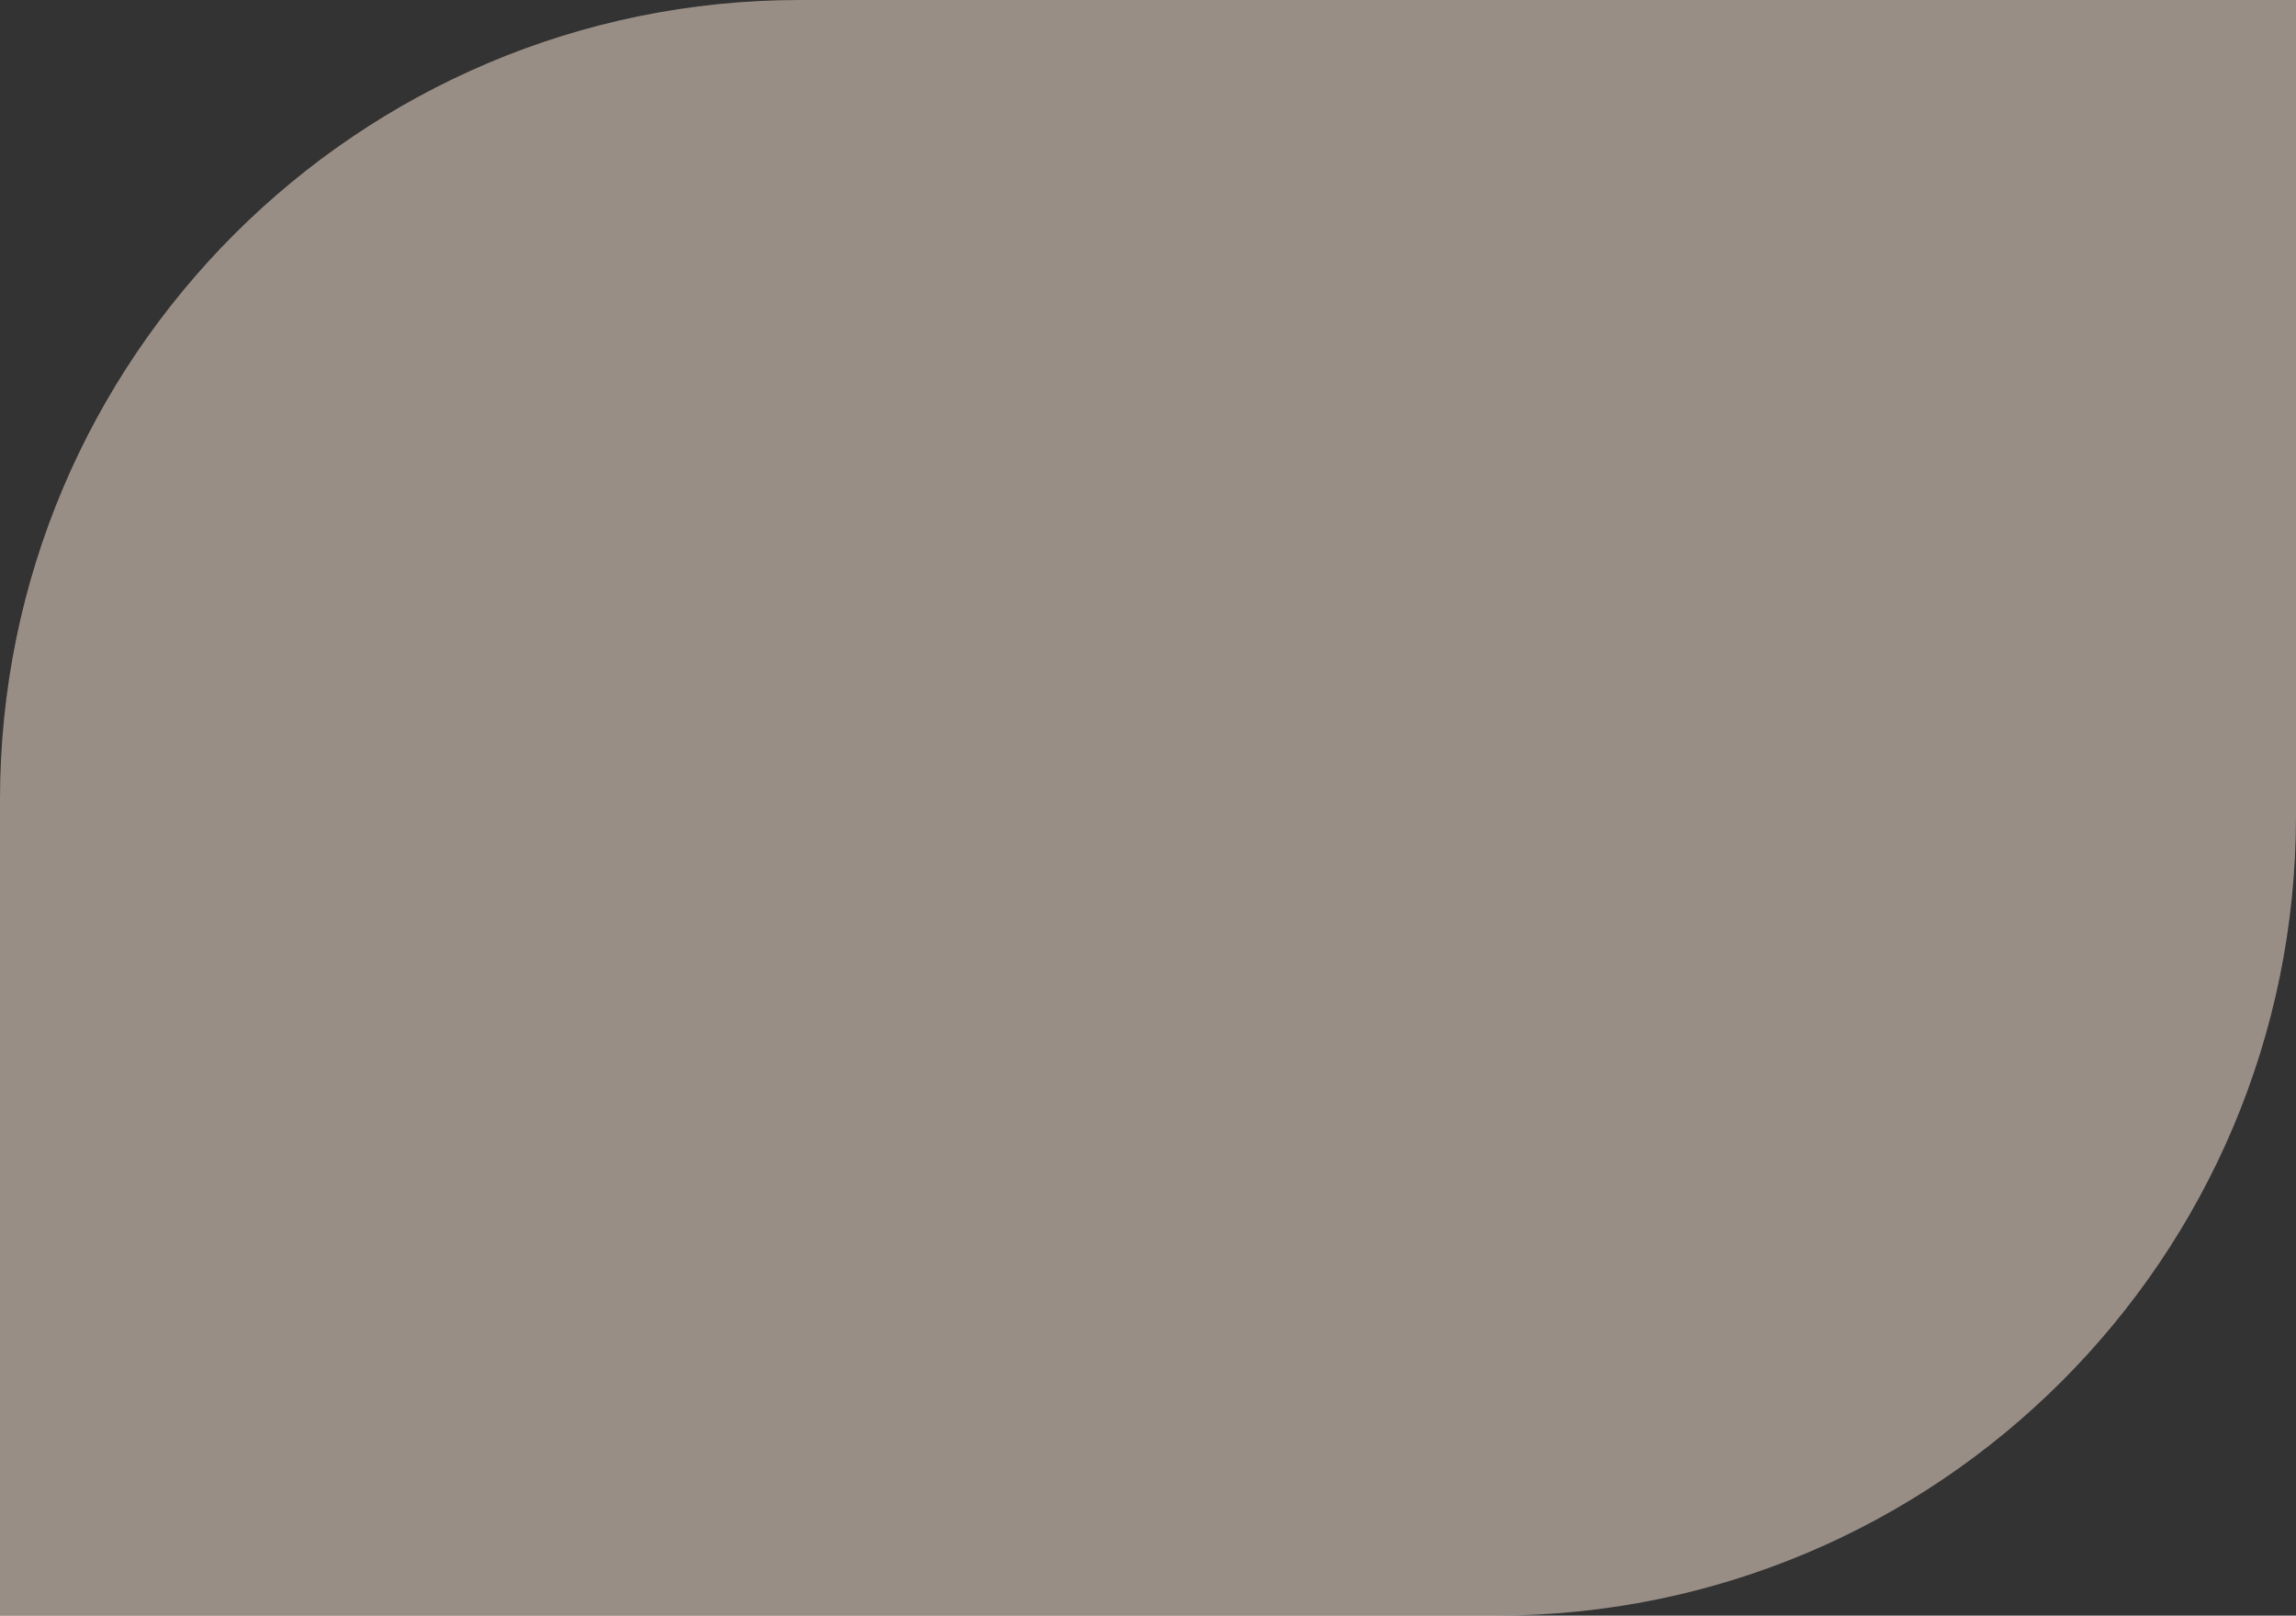 <?xml version="1.0" encoding="UTF-8"?> <svg xmlns="http://www.w3.org/2000/svg" width="287" height="202" viewBox="0 0 287 202" fill="none"><rect x="0" y="0" width="287" height="202" fill="#333333" stroke="none"/> <path opacity="0.5" d="M0 100C0 44.772 44.772 0 100 0H287V102C287 157.228 242.228 202 187 202H0V100Z" fill="#FFEADB"></path> </svg> 